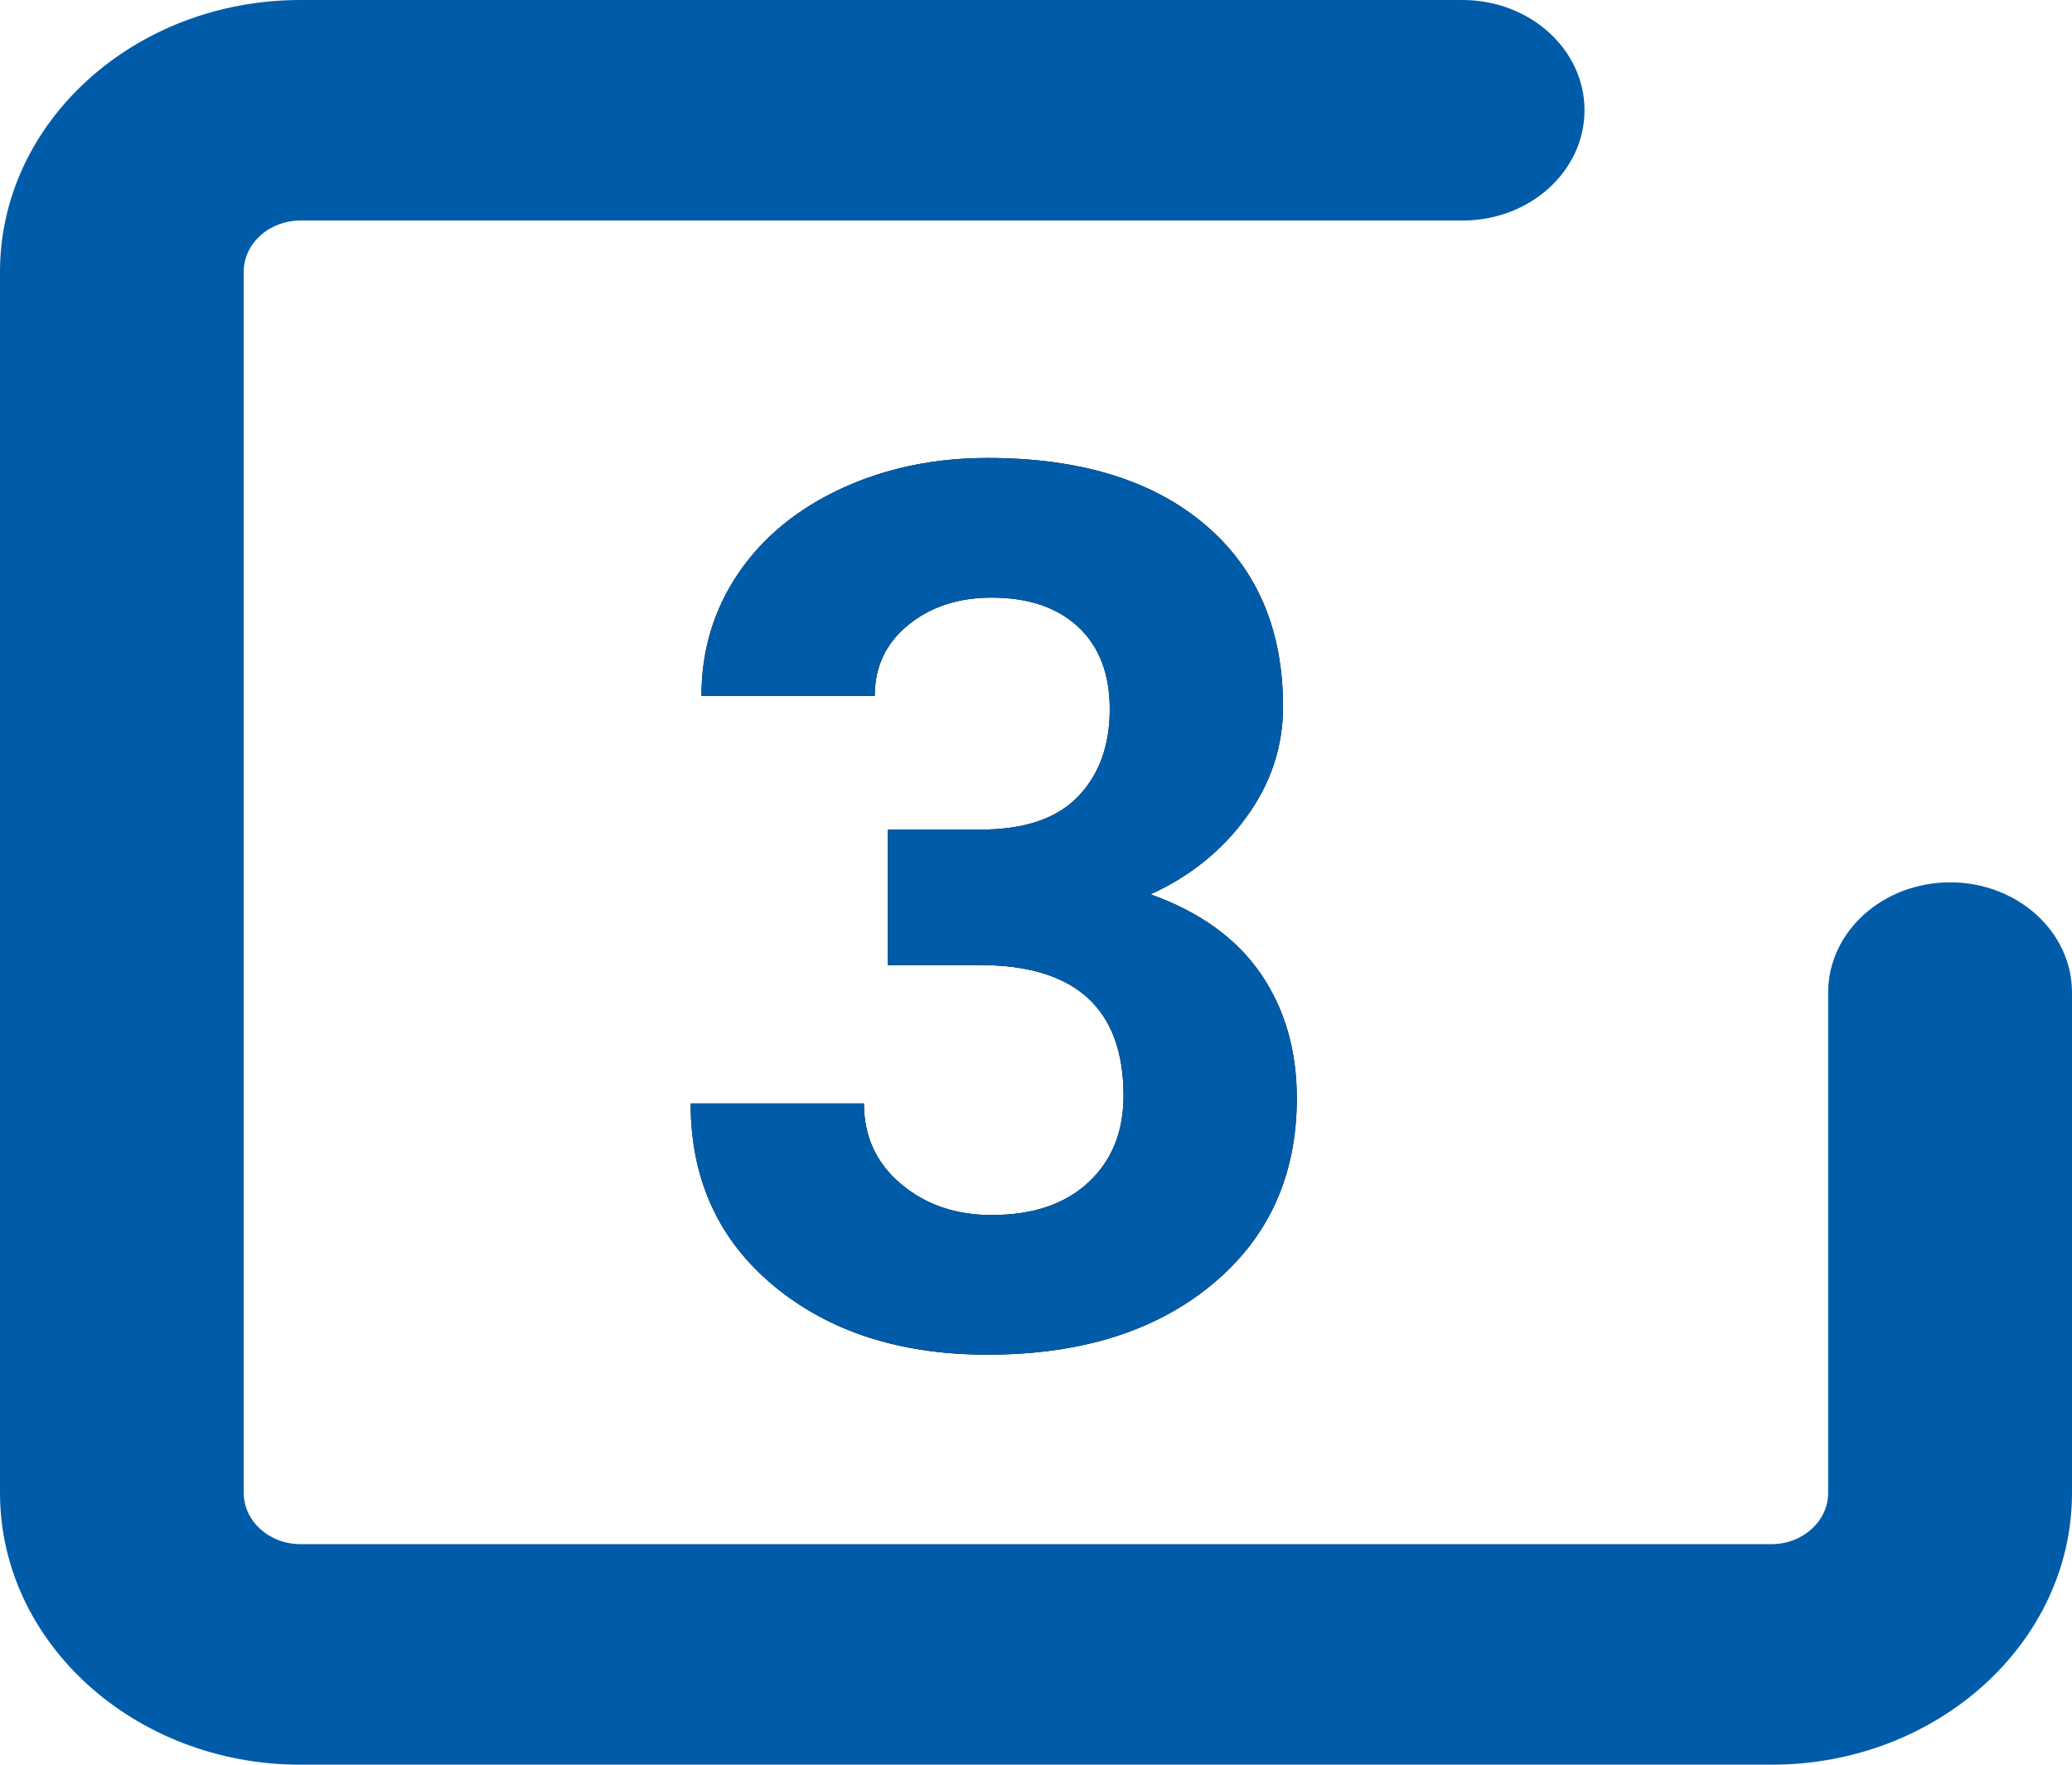 <?xml version="1.0" encoding="UTF-8"?>
<svg width="54px" height="46px" viewBox="0 0 54 46" version="1.1" xmlns="http://www.w3.org/2000/svg" xmlns:xlink="http://www.w3.org/1999/xlink">
    <!-- Generator: Sketch 63.1 (92452) - https://sketch.com -->
    <title>point-3</title>
    <desc>Created with Sketch.</desc>
    <defs>
        <path d="M8.734,30.312 C11.161,30.312 13.112,29.703 14.586,28.484 C16.06,27.266 16.797,25.646 16.797,23.625 C16.797,22.375 16.482,21.292 15.852,20.375 C15.221,19.458 14.266,18.771 12.984,18.312 C14.016,17.844 14.849,17.172 15.484,16.297 C16.12,15.422 16.438,14.464 16.438,13.422 C16.438,11.401 15.755,9.815 14.391,8.664 C13.026,7.513 11.141,6.938 8.734,6.938 C7.349,6.938 6.081,7.203 4.93,7.734 C3.779,8.266 2.883,9.003 2.242,9.945 C1.602,10.888 1.281,11.953 1.281,13.141 L1.281,13.141 L5.797,13.141 C5.797,12.38 6.089,11.763 6.672,11.289 C7.255,10.815 7.979,10.578 8.844,10.578 C9.802,10.578 10.555,10.833 11.102,11.344 C11.648,11.854 11.922,12.568 11.922,13.484 C11.922,14.432 11.646,15.193 11.094,15.766 C10.542,16.339 9.693,16.625 8.547,16.625 L8.547,16.625 L6.141,16.625 L6.141,20.156 L8.531,20.156 C11.031,20.156 12.281,21.292 12.281,23.562 C12.281,24.5 11.977,25.253 11.367,25.82 C10.758,26.388 9.917,26.672 8.844,26.672 C7.906,26.672 7.117,26.401 6.477,25.859 C5.836,25.318 5.516,24.62 5.516,23.766 L5.516,23.766 L1,23.766 C1,25.734 1.721,27.318 3.164,28.516 C4.607,29.714 6.464,30.312 8.734,30.312 Z" id="path-1"></path>
    </defs>
    <g id="Page-1" stroke="none" stroke-width="1" fill="none" fill-rule="evenodd">
        <g id="point-3" fill-rule="nonzero">
            <g id="Icon-/Check/blau" fill="#005CA9">
                <path d="M7.829,46 C3.512,46 0,42.821 0,38.916 L0,7.084 C0,3.176 3.512,0 7.829,0 L38.116,0 C39.871,0 41.295,1.286 41.295,2.873 C41.295,4.463 39.871,5.749 38.116,5.749 L7.829,5.749 C7.014,5.749 6.352,6.347 6.352,7.084 L6.352,38.916 C6.352,39.65 7.014,40.251 7.829,40.251 L46.171,40.251 C46.983,40.251 47.645,39.65 47.645,38.916 L47.645,25.873 C47.645,24.286 49.07,23 50.824,23 C52.578,23 54,24.286 54,25.873 L54,38.916 C54,42.821 50.488,46 46.171,46 L7.829,46 Z" id="Fill-5"></path>
            </g>
            <g id="3" transform="translate(17, 5)">
                <g>
                    <use fill="#000000" xlink:href="#path-1"></use>
                    <use fill="#005CA9" xlink:href="#path-1"></use>
                </g>
            </g>
        </g>
    </g>
</svg>